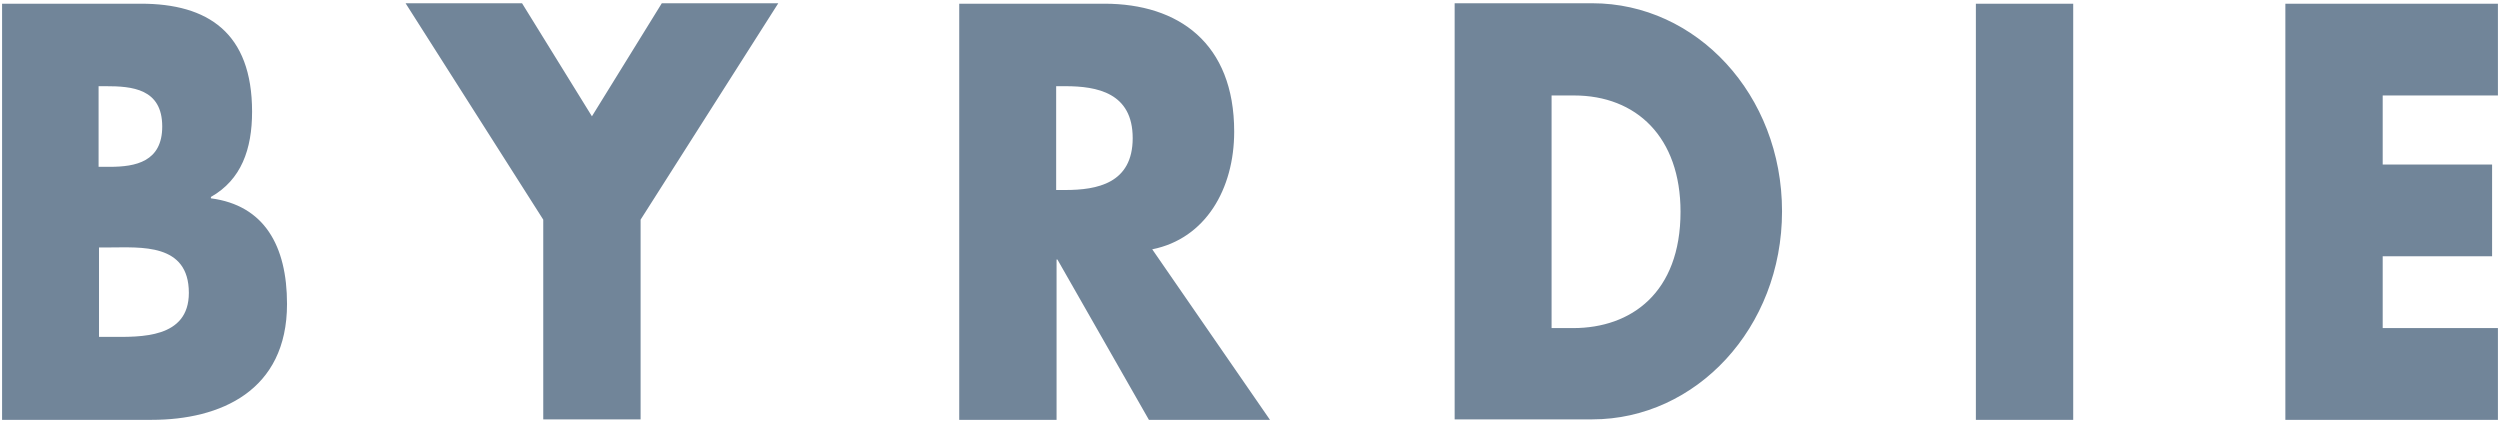 <svg width="166" height="28" viewBox="0 0 166 28" fill="none" xmlns="http://www.w3.org/2000/svg">
<g clip-path="url(#clip0_2_338)">
<path d="M0.138 27.877V0.246H9.363C13.783 0.246 16.738 2.154 16.738 7.416C16.738 9.908 16.02 11.939 14.004 13.077V13.169C17.539 13.631 19.058 16.308 19.058 20.185C19.058 25.97 14.611 27.877 10.082 27.877H0.138ZM6.574 11.077H7.292C9.004 11.077 10.772 10.739 10.772 8.4C10.772 5.877 8.756 5.723 7.016 5.723H6.546V11.077H6.574ZM6.574 22.37H7.402C9.308 22.37 12.54 22.493 12.54 19.447C12.54 16.123 9.336 16.431 7.237 16.431H6.574V22.37ZM26.93 0.216H34.664L39.304 7.723L43.944 0.216H51.678L42.536 14.585V27.846H36.072V14.585L26.93 0.216ZM84.326 27.877H76.288L70.212 17.231H70.156V27.877H63.693V0.246H73.333C78.249 0.246 81.95 2.862 81.95 8.739C81.95 12.554 80.044 15.847 76.509 16.554L84.326 27.877ZM70.129 12.616H70.736C72.836 12.616 75.211 12.185 75.211 9.17C75.211 6.154 72.836 5.723 70.736 5.723H70.129V12.616ZM96.589 0.216H105.732C112.637 0.216 118.327 6.277 118.327 14.031C118.327 21.785 112.609 27.846 105.732 27.846H96.589V0.216ZM103.025 21.785H104.461C108.3 21.785 111.587 19.447 111.587 14.062C111.587 9.108 108.66 6.339 104.516 6.339H103.025V21.785ZM137.661 27.877H131.198V0.246H137.661V27.877ZM158.211 6.308V10.923H165.475V17.016H158.211V21.785H165.862V27.877H151.748V0.246H165.862V6.339H158.211V6.308Z" fill="#718599"/>
</g>
<defs>
<clipPath id="clip0_2_338">
<rect width="166" height="28" fill="white"/>
</clipPath>
</defs>
</svg>
